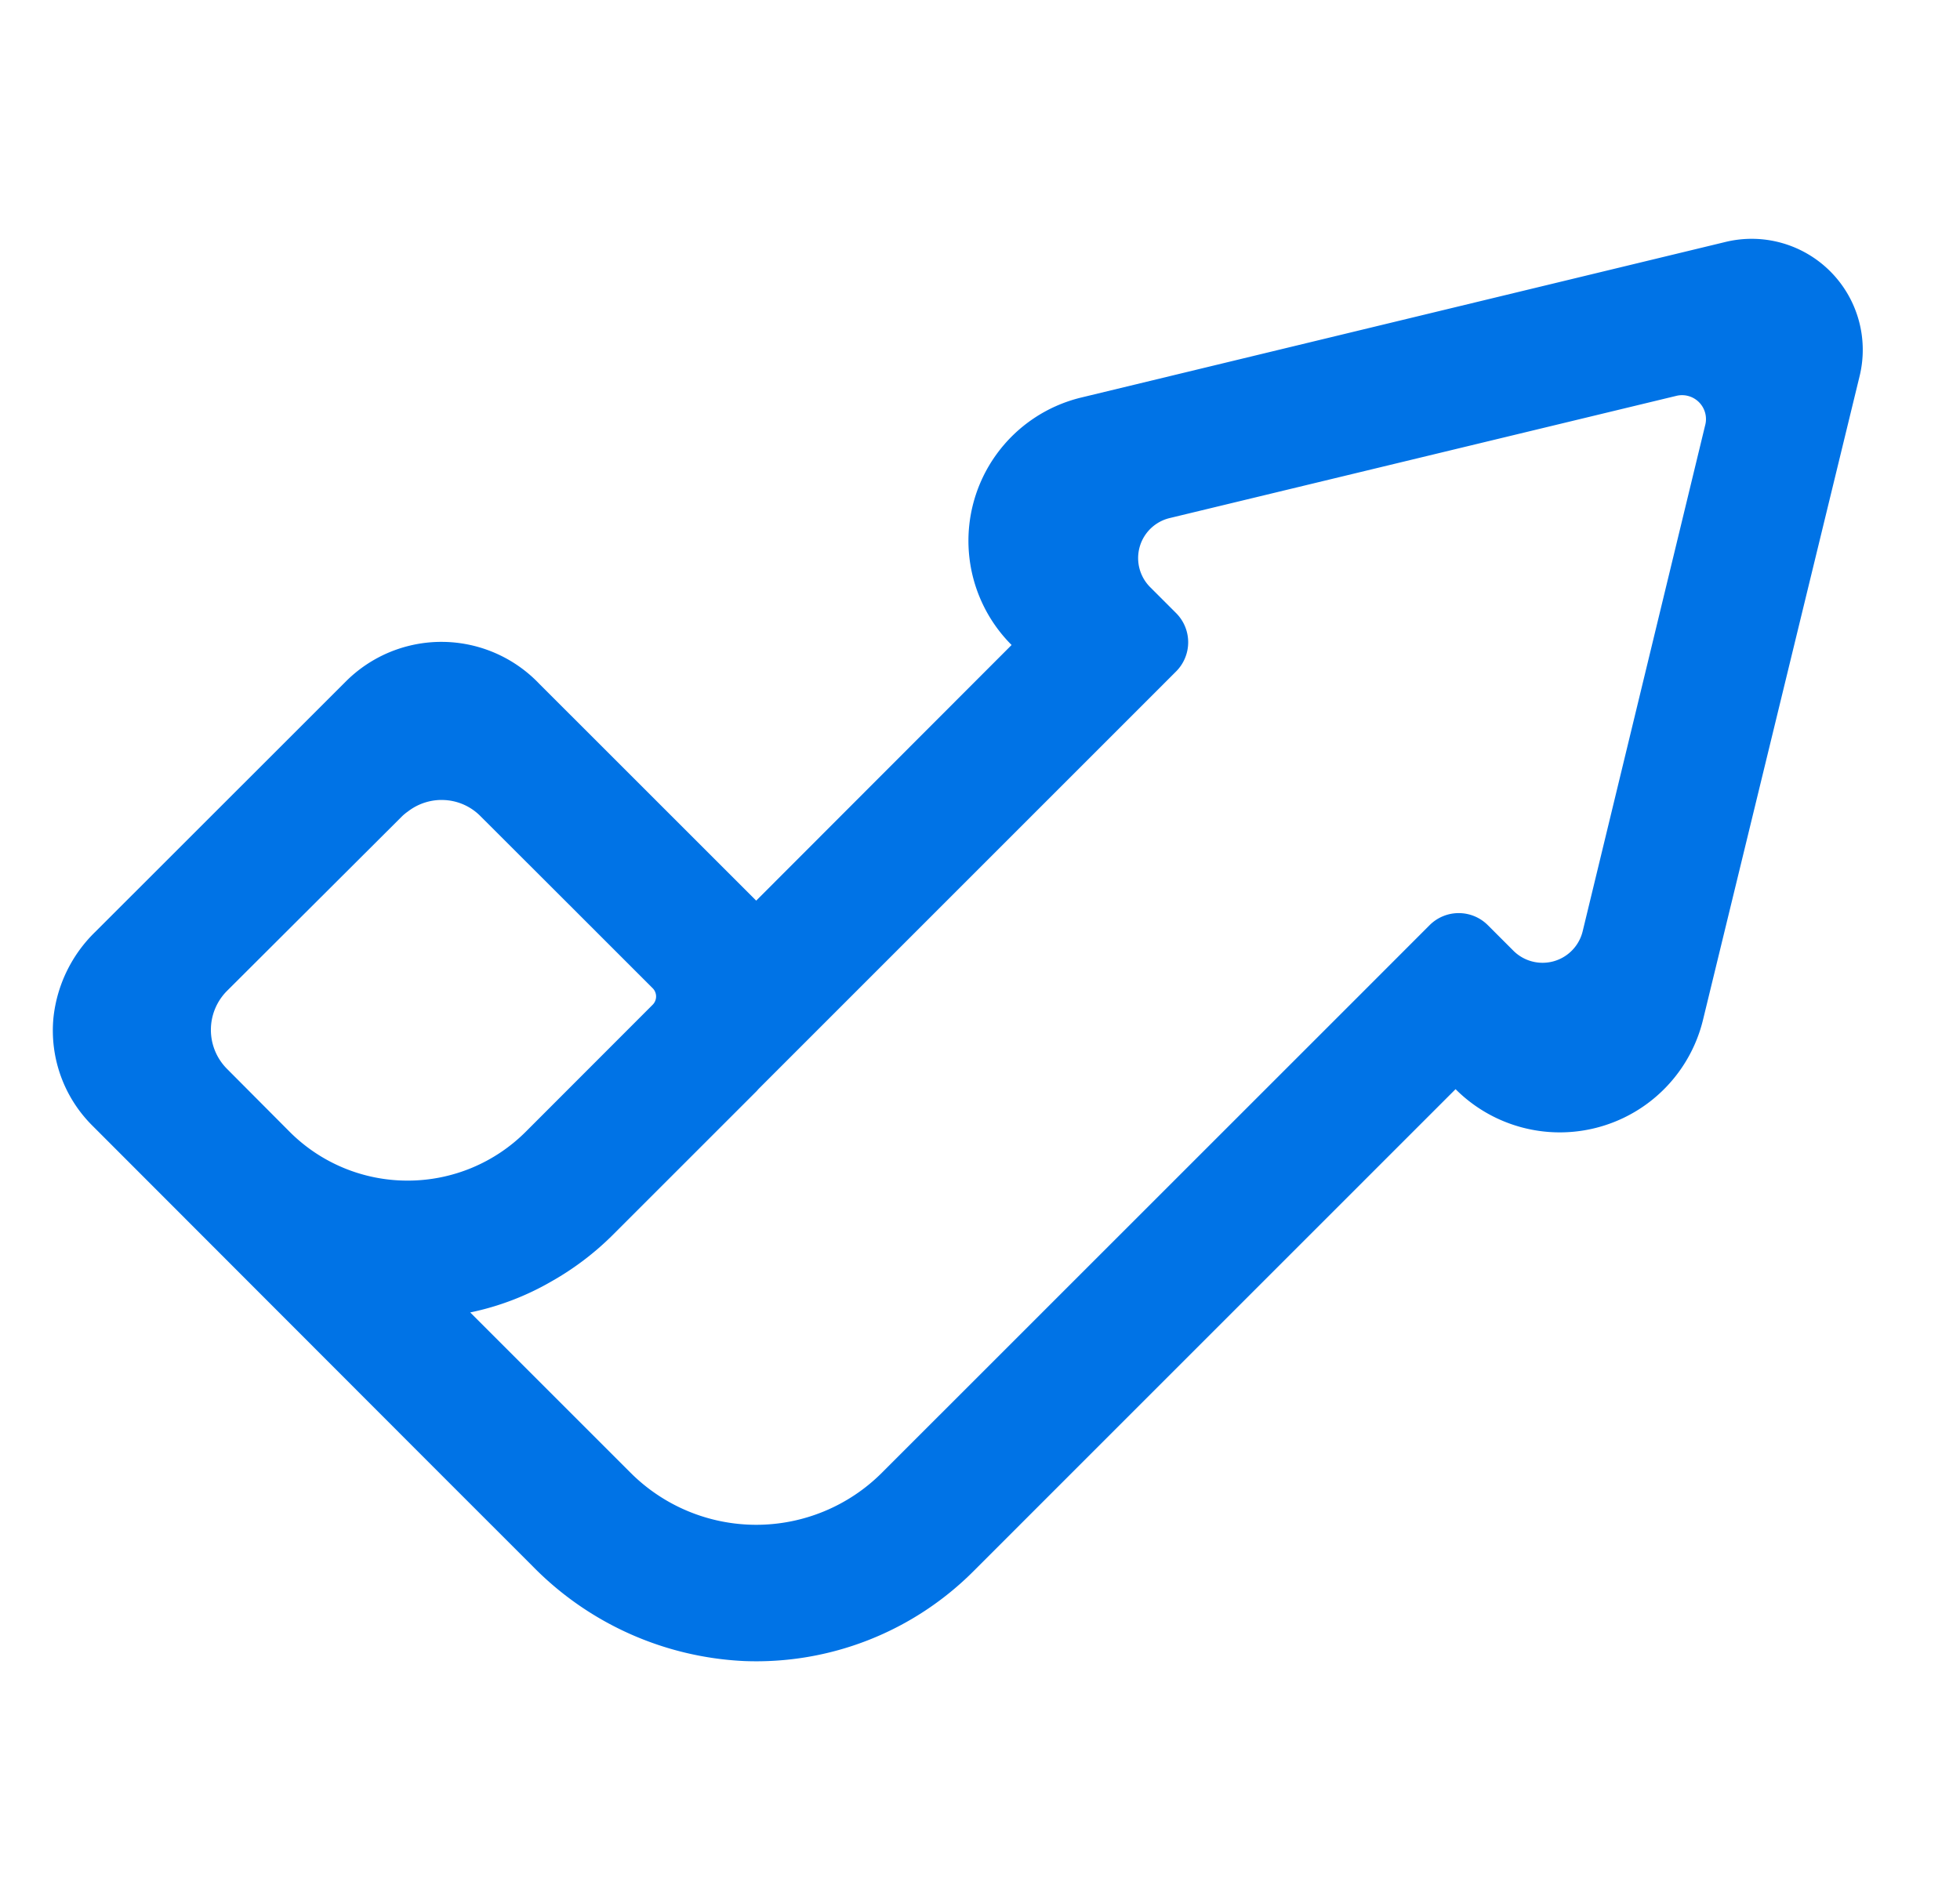 <svg width="33" height="32" fill="none" xmlns="http://www.w3.org/2000/svg"><g clip-path="url(#a0vojnx9ia)"><path d="M17.032 10.862l-4.3 4.305-3.655-3.654a2.275 2.275 0 00-3.255-.036l-4.217 4.215A2.363 2.363 0 00.9 17.138a2.26 2.26 0 00.657 1.82l5.737 5.744 1.676 1.676a5.333 5.333 0 003.565 1.595 5.167 5.167 0 003.86-1.518l8.112-8.113a2.481 2.481 0 004.166-1.167L31.31 6.333a1.87 1.87 0 00-2.26-2.258l-10.847 2.62a2.482 2.482 0 00-1.171 4.167zm-10.167 9.02a2.802 2.802 0 01-1.99-.824L3.822 18a.93.93 0 010-1.313l2.952-2.945a.838.838 0 01.095-.077.93.93 0 01.535-.193h.041a.915.915 0 01.642.27l1.567 1.565 1.333 1.333a.197.197 0 010 .282l-2.133 2.135a2.81 2.81 0 01-1.99.825h.001zm18.617-3.87l-.432-.432a.693.693 0 00-.98 0l-1.166 1.167-8.057 8.056a2.992 2.992 0 01-4.229 0l-2.701-2.701a4.58 4.58 0 001.372-.525 4.82 4.82 0 001.033-.785l2.412-2.412c.014-.013.026-.03.041-.045l7.027-7.028a.695.695 0 000-.982l-.435-.435a.693.693 0 01.333-1.167l8.522-2.056a.403.403 0 01.486.5l-2.061 8.516a.695.695 0 01-1.165.329z" fill="#0073E6"/></g><defs><clipPath id="a0vojnx9ia"><path fill="#fff" transform="translate(.127)" d="M0 0h32v32H0z"/></clipPath></defs></svg>